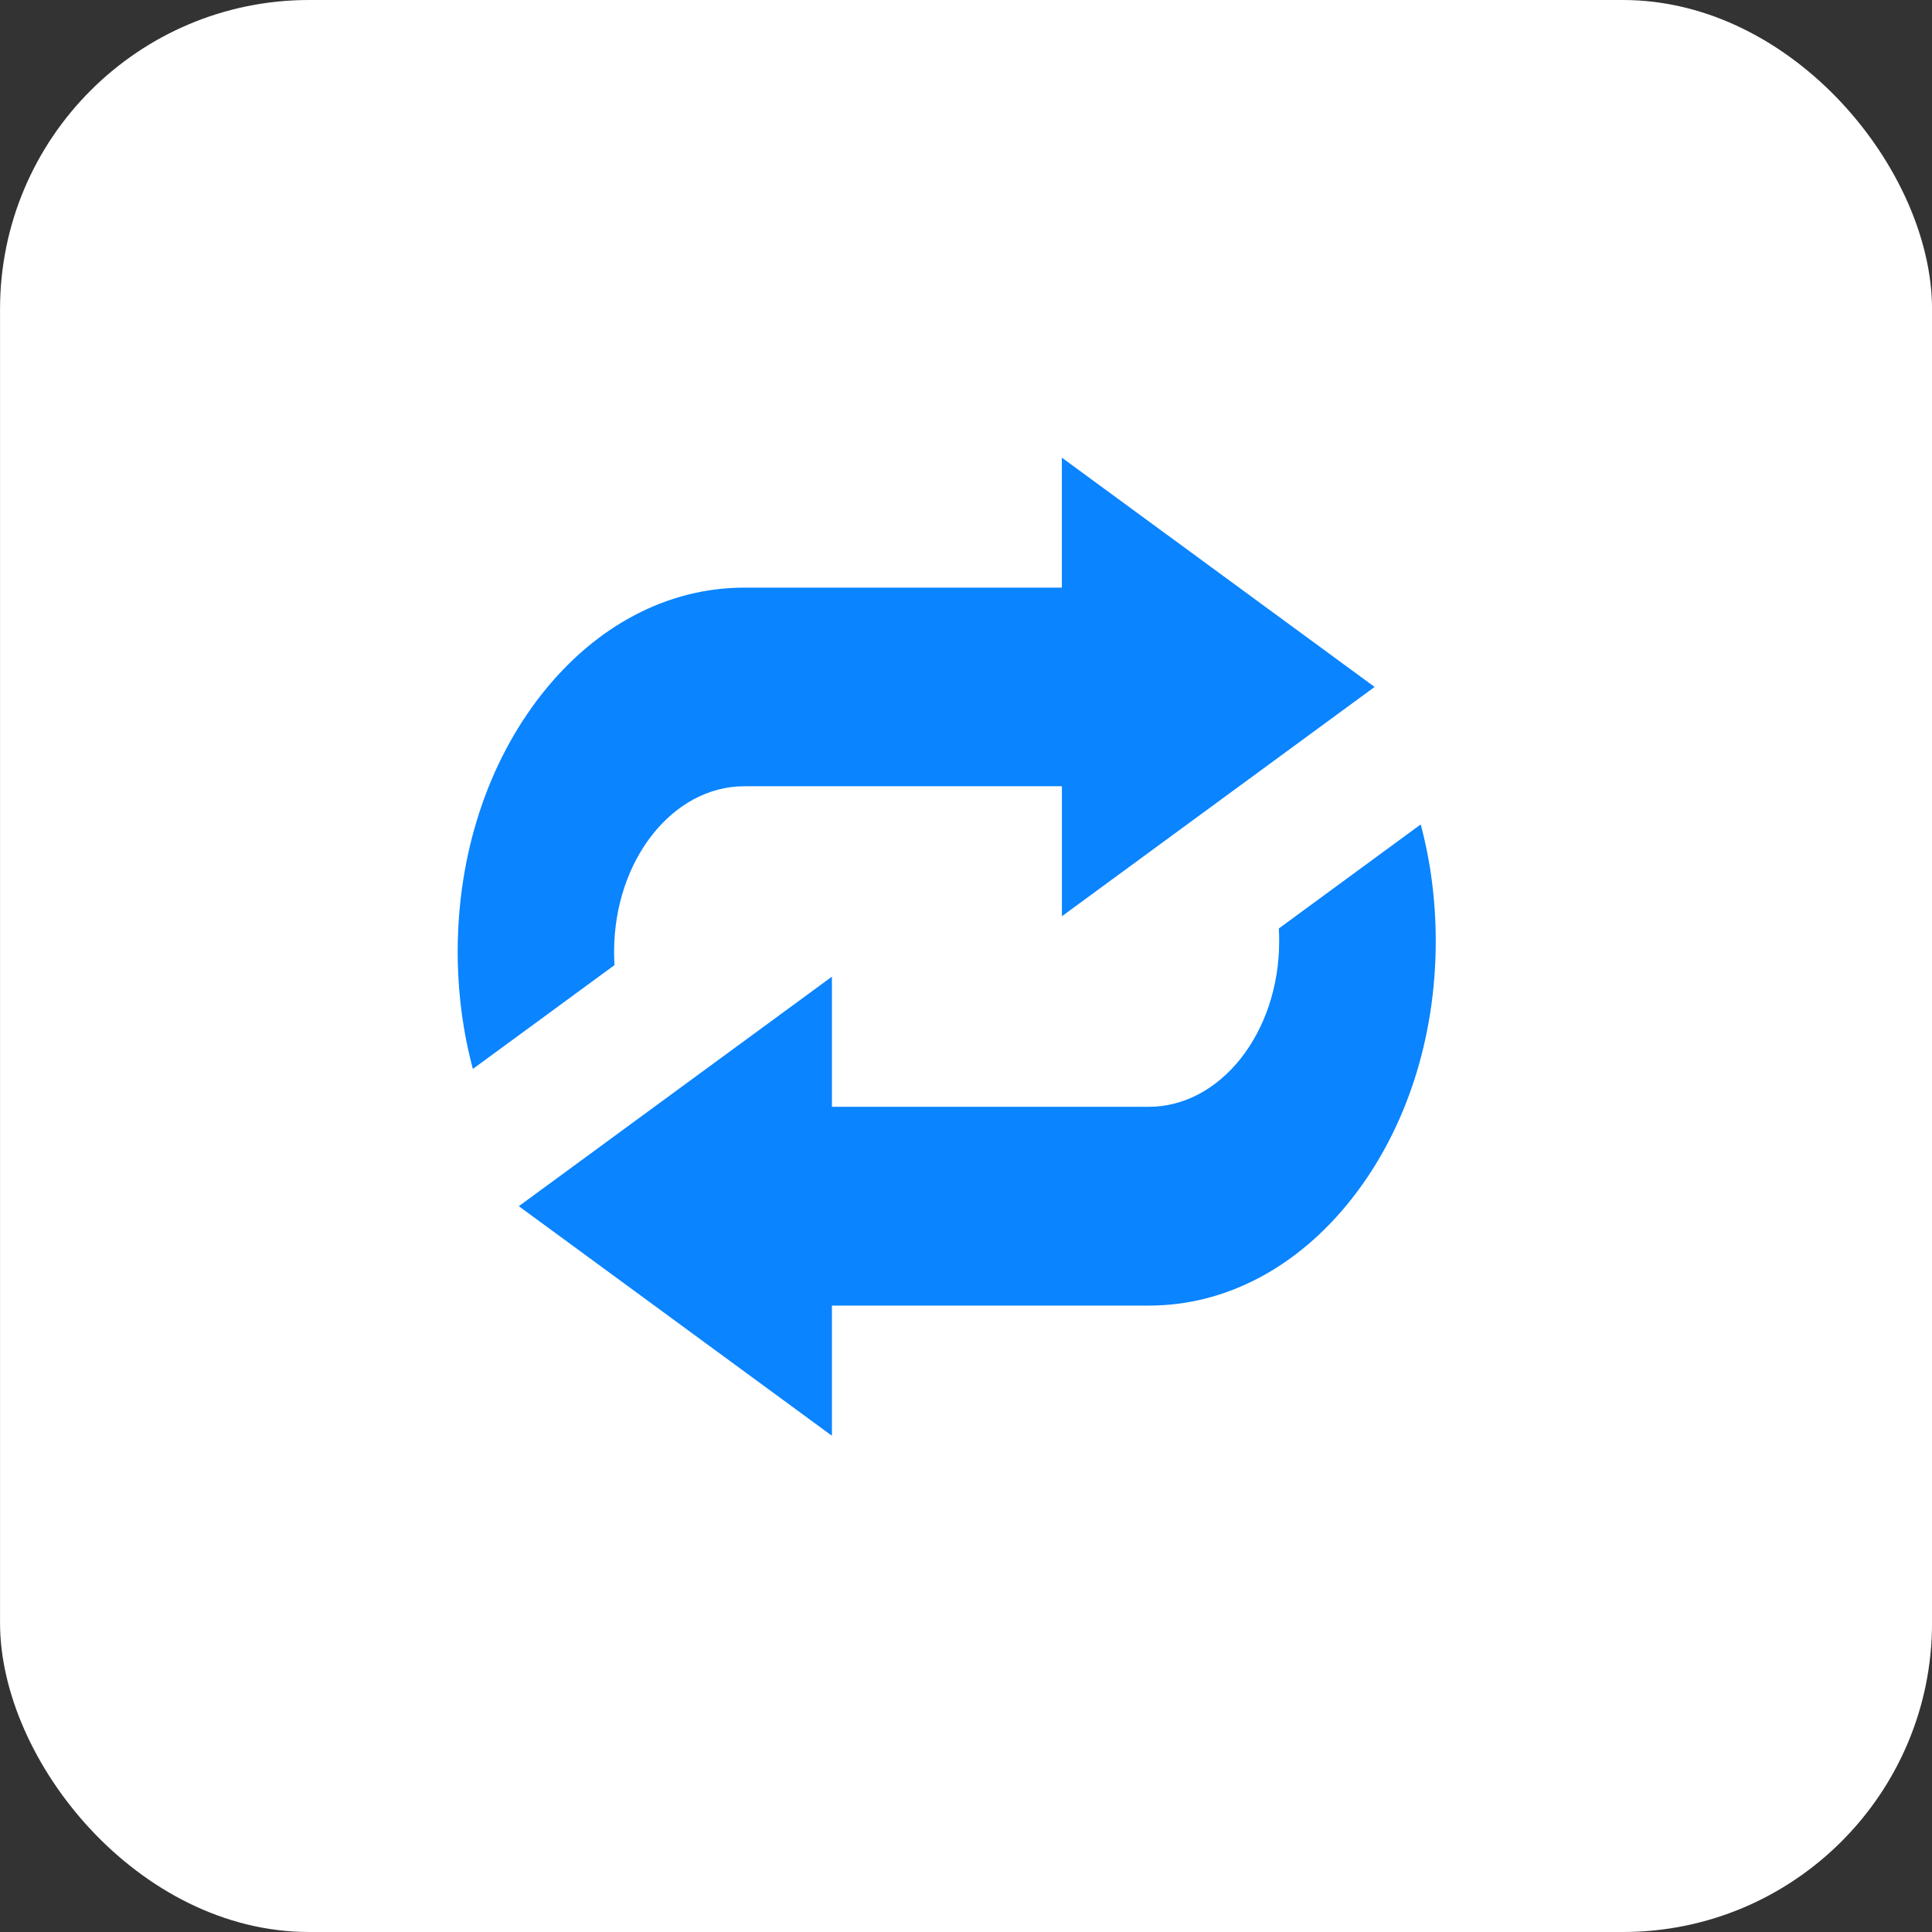 <?xml version="1.0" encoding="UTF-8"?> <svg xmlns="http://www.w3.org/2000/svg" width="50" height="50" viewBox="0 0 50 50" fill="none"><rect x="0" y="0" width="50" height="50" fill="#333333" stroke="none"/><rect x="0.001" width="50" height="50" rx="8" fill="white"></rect><g clip-path="url(#clip0_204_1747)"><path d="M36.768 21.336L33.096 24.029C33.102 24.137 33.105 24.246 33.105 24.356C33.105 26.721 31.591 28.644 29.729 28.644L21.53 28.644L21.53 25.276L13.427 31.216L21.53 37.157L21.53 33.789L29.729 33.789C31.714 33.789 33.578 32.808 34.981 31.026C36.385 29.244 37.157 26.876 37.157 24.356C37.157 23.314 37.025 22.297 36.768 21.336ZM15.893 24.631C15.893 22.269 17.405 20.348 19.264 20.348L27.482 20.348L27.482 23.712L35.575 17.778L27.481 11.844L27.481 15.208L19.264 15.208C17.282 15.208 15.42 16.189 14.018 17.968C12.617 19.748 11.845 22.114 11.845 24.631C11.845 25.678 11.98 26.7 12.238 27.664L15.903 24.977C15.896 24.862 15.893 24.747 15.893 24.631Z" fill="#0A84FF"></path></g><defs><clipPath id="clip0_204_1747"><rect width="27" height="27" fill="white" transform="translate(11.001 38) rotate(-90)"></rect></clipPath></defs></svg> 